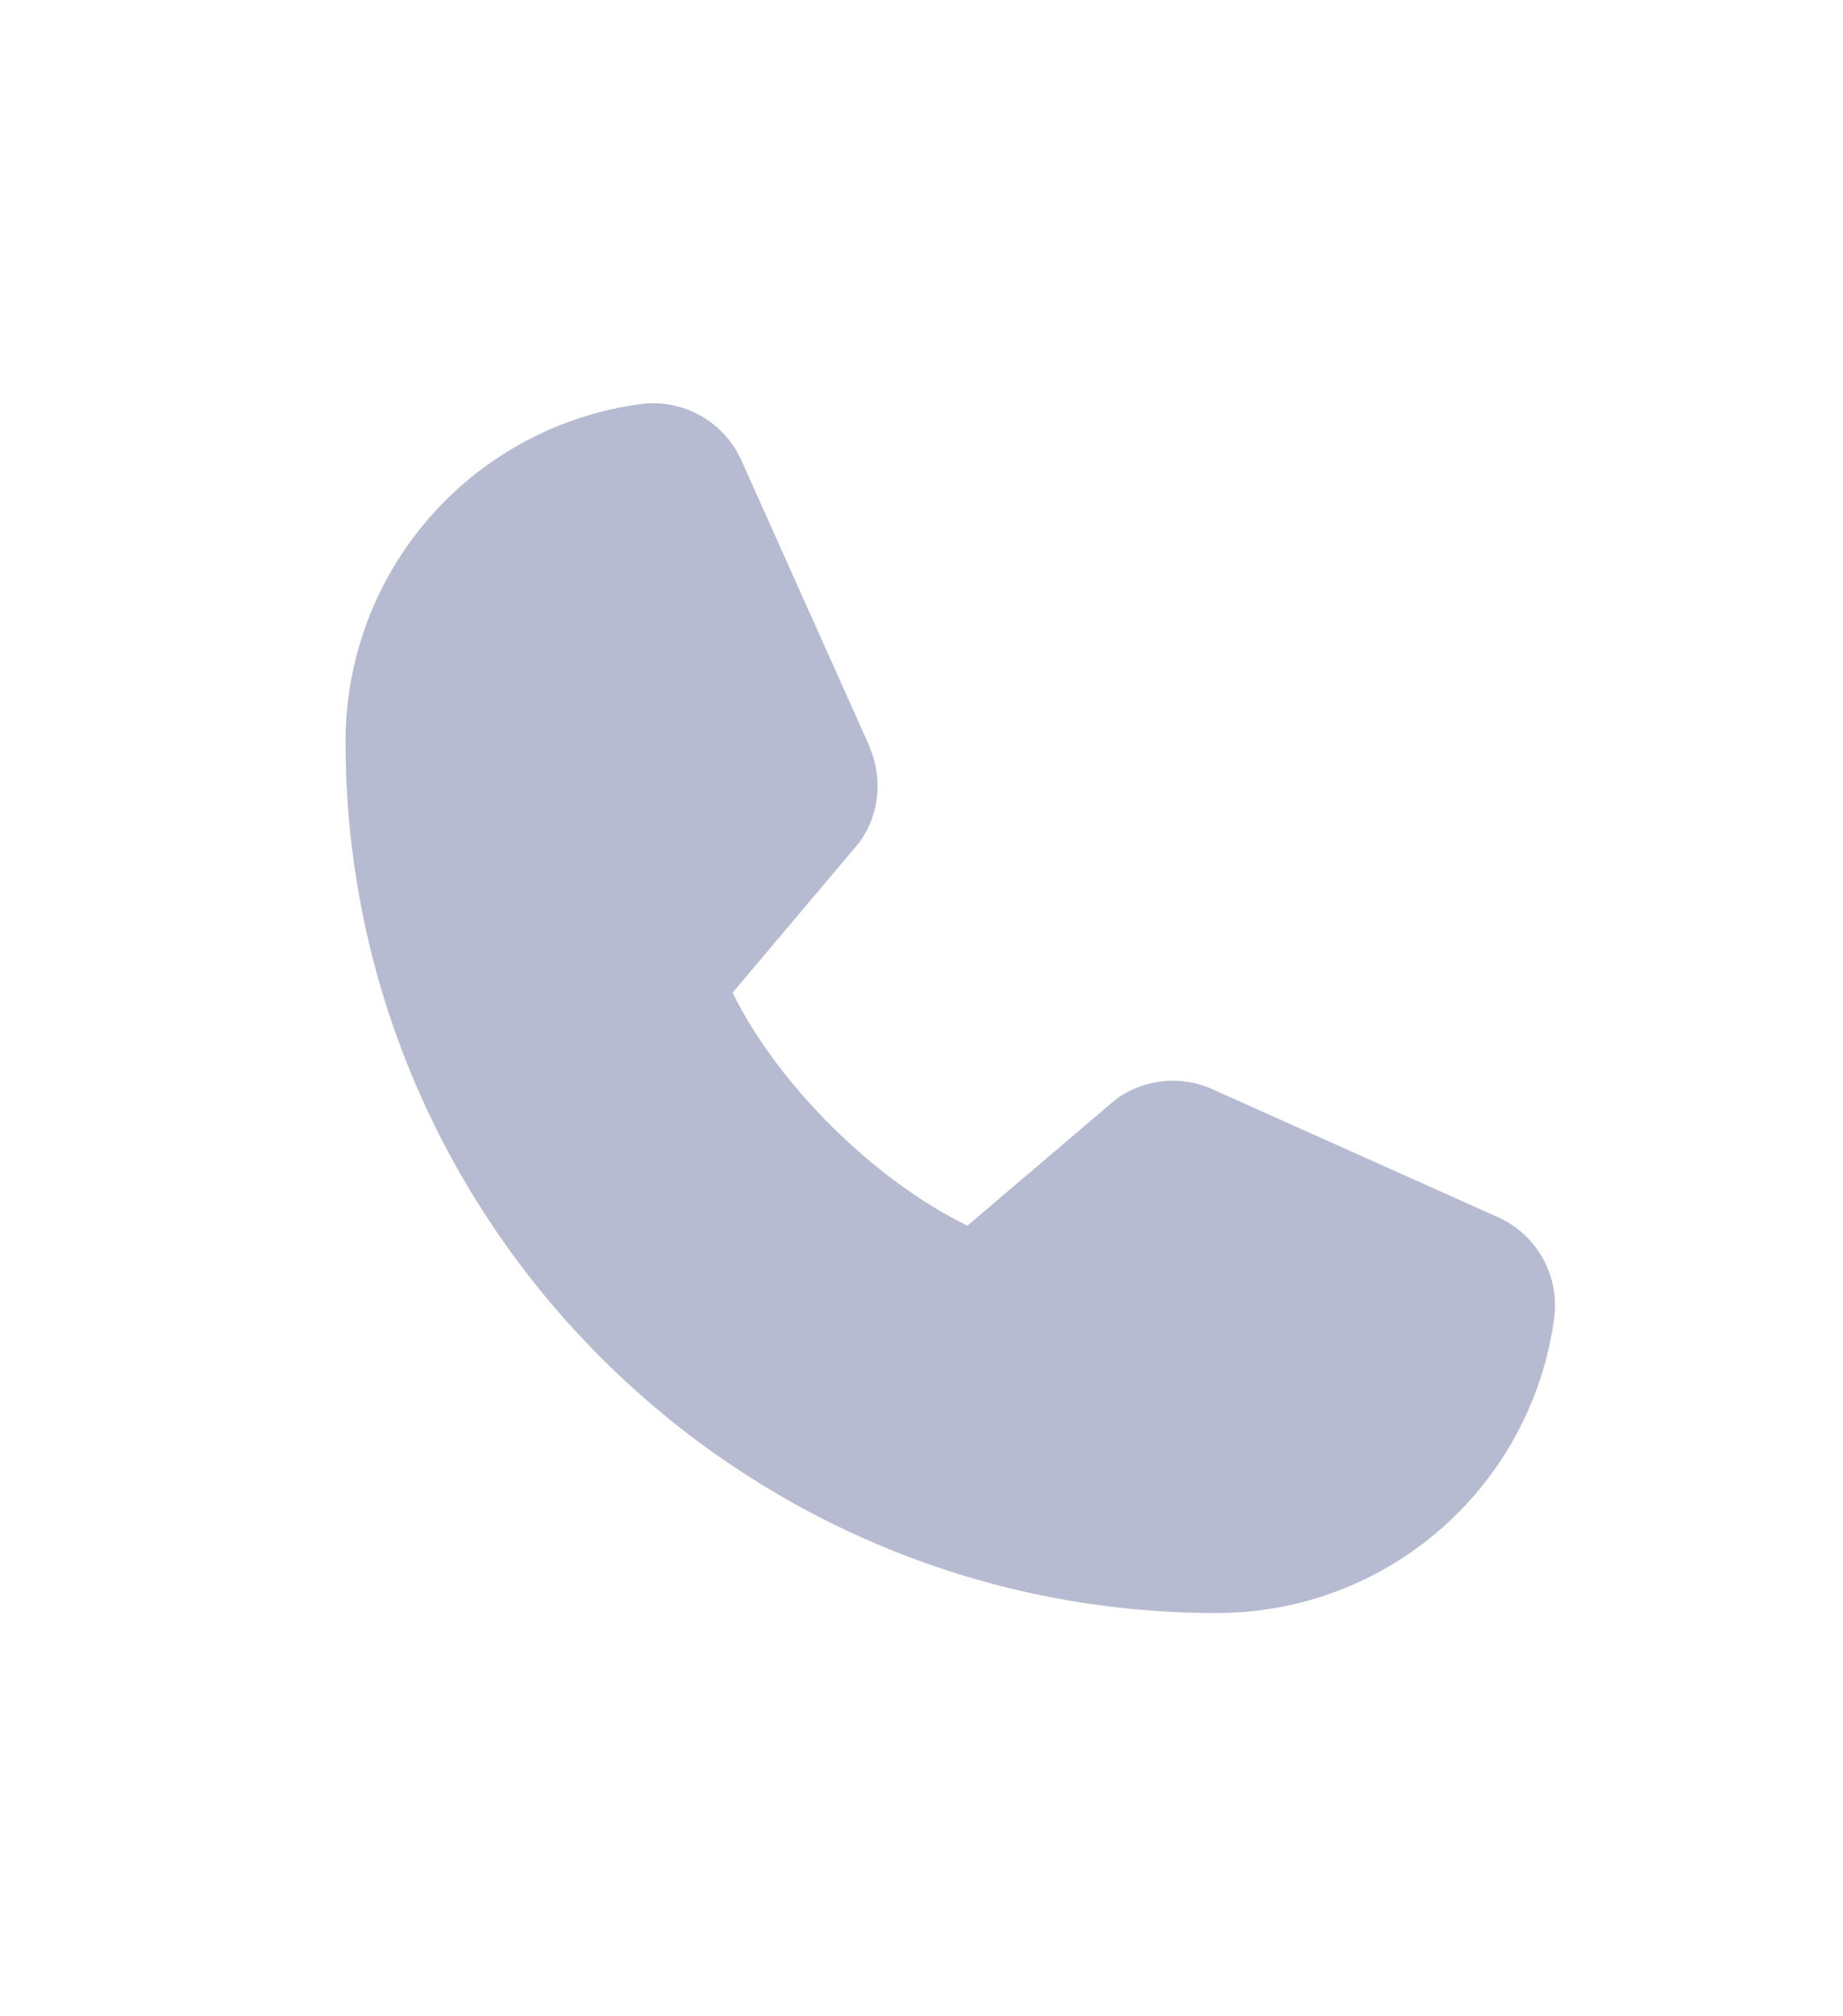 <svg width="32" height="35" viewBox="0 0 32 35" fill="none" xmlns="http://www.w3.org/2000/svg">
<path d="M26.988 22.863C26.8 24.286 26.102 25.592 25.022 26.537C23.942 27.483 22.555 28.003 21.12 28C12.783 28 6 21.217 6 12.88C5.997 11.445 6.517 10.058 7.463 8.978C8.408 7.898 9.714 7.2 11.137 7.012C11.496 6.968 11.861 7.042 12.175 7.222C12.49 7.402 12.738 7.679 12.882 8.012L15.1 12.963V12.975C15.21 13.23 15.255 13.508 15.232 13.784C15.209 14.061 15.117 14.327 14.966 14.56C14.947 14.588 14.927 14.614 14.906 14.641L12.72 17.232C13.507 18.83 15.178 20.487 16.797 21.276L19.353 19.101C19.378 19.08 19.404 19.06 19.432 19.042C19.664 18.887 19.931 18.793 20.21 18.767C20.488 18.741 20.768 18.785 21.025 18.895L21.038 18.902L25.985 21.118C26.318 21.262 26.596 21.509 26.777 21.824C26.957 22.139 27.032 22.503 26.988 22.863Z" fill="#B6BBD1"/>
</svg>
